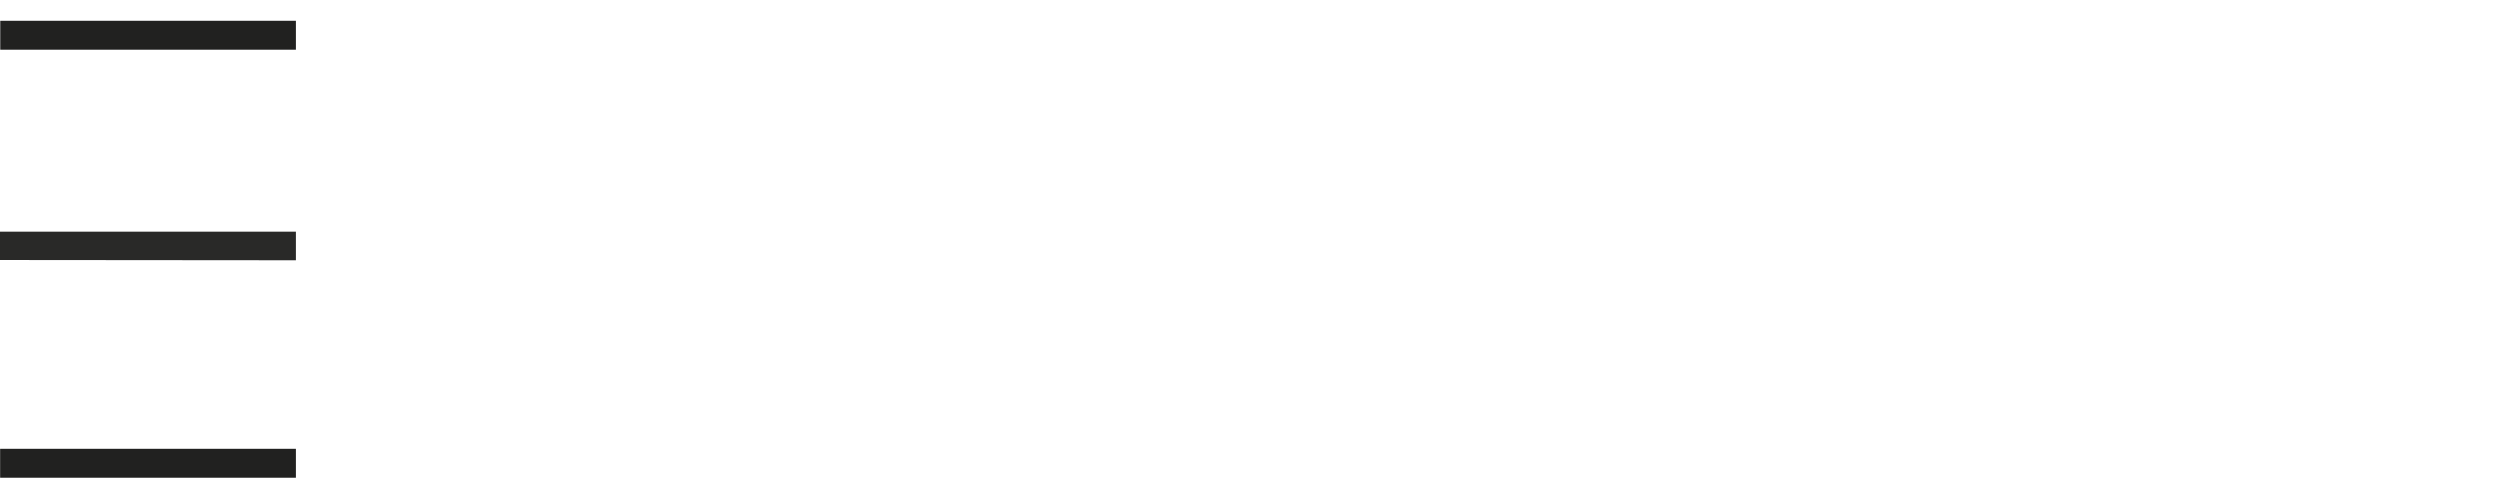 <svg xmlns="http://www.w3.org/2000/svg" xmlns:xlink="http://www.w3.org/1999/xlink" id="er3VehBsTPK1" viewBox="0 0 383.74 73.92"><style><![CDATA[#er3VehBsTPK2_to {animation: er3VehBsTPK2_to__to 2000ms linear 1 normal forwards}@keyframes er3VehBsTPK2_to__to { 0% {transform: translate(45.42px,36.615px);animation-timing-function: cubic-bezier(0.785,0.135,0.15,0.86)} 35% {transform: translate(73.691px,36.675px)} 100% {transform: translate(73.691px,36.675px)}} #er3VehBsTPK2 {animation: er3VehBsTPK2_c_o 2000ms linear 1 normal forwards}@keyframes er3VehBsTPK2_c_o { 0% {opacity: 0;animation-timing-function: cubic-bezier(0.785,0.135,0.15,0.86)} 45% {opacity: 1} 100% {opacity: 1}} #er3VehBsTPK5_to {animation: er3VehBsTPK5_to__to 2000ms linear 1 normal forwards}@keyframes er3VehBsTPK5_to__to { 0% {transform: translate(-280.709px,-88.44px);animation-timing-function: cubic-bezier(0.785,0.135,0.15,0.86)} 45% {transform: translate(-58.1px,-88.44px)} 100% {transform: translate(-58.1px,-88.44px)}} #er3VehBsTPK5 {animation: er3VehBsTPK5_c_o 2000ms linear 1 normal forwards}@keyframes er3VehBsTPK5_c_o { 0% {opacity: 0;animation-timing-function: cubic-bezier(0.785,0.135,0.15,0.86)} 50% {opacity: 1} 100% {opacity: 1}} #er3VehBsTPK6_to {animation: er3VehBsTPK6_to__to 2000ms linear 1 normal forwards}@keyframes er3VehBsTPK6_to__to { 0% {transform: translate(-139.221px,-88.44px);animation-timing-function: cubic-bezier(0.785,0.135,0.15,0.86)} 35% {transform: translate(-58.1px,-88.44px)} 100% {transform: translate(-58.1px,-88.44px)}} #er3VehBsTPK6 {animation: er3VehBsTPK6_c_o 2000ms linear 1 normal forwards}@keyframes er3VehBsTPK6_c_o { 0% {opacity: 0;animation-timing-function: cubic-bezier(0.785,0.135,0.15,0.86)} 45% {opacity: 1} 100% {opacity: 1}} #er3VehBsTPK7_to {animation: er3VehBsTPK7_to__to 2000ms linear 1 normal forwards}@keyframes er3VehBsTPK7_to__to { 0% {transform: translate(45.509px,36.68px);animation-timing-function: cubic-bezier(0.785,0.135,0.15,0.86)} 45% {transform: translate(195.428px,36.68px)} 100% {transform: translate(195.428px,36.68px)}} #er3VehBsTPK7 {animation: er3VehBsTPK7_c_o 2000ms linear 1 normal forwards}@keyframes er3VehBsTPK7_c_o { 0% {opacity: 0;animation-timing-function: cubic-bezier(0.785,0.135,0.15,0.86)} 50% {opacity: 1} 100% {opacity: 1}} #er3VehBsTPK10_to {animation: er3VehBsTPK10_to__to 2000ms linear 1 normal forwards}@keyframes er3VehBsTPK10_to__to { 0% {transform: translate(-357.512px,-88.44px);animation-timing-function: cubic-bezier(0.785,0.135,0.15,0.86)} 50% {transform: translate(-58.1px,-88.44px)} 100% {transform: translate(-58.1px,-88.44px)}} #er3VehBsTPK10 {animation: er3VehBsTPK10_c_o 2000ms linear 1 normal forwards}@keyframes er3VehBsTPK10_c_o { 0% {opacity: 0;animation-timing-function: cubic-bezier(0.785,0.135,0.15,0.86)} 55% {opacity: 1} 100% {opacity: 1}} #er3VehBsTPK11_to {animation: er3VehBsTPK11_to__to 2000ms linear 1 normal forwards}@keyframes er3VehBsTPK11_to__to { 0% {transform: translate(-186.001px,-88.44px);animation-timing-function: cubic-bezier(0.785,0.135,0.15,0.86)} 40% {transform: translate(-58.1px,-88.44px)} 100% {transform: translate(-58.1px,-88.44px)}} #er3VehBsTPK11 {animation: er3VehBsTPK11_c_o 2000ms linear 1 normal forwards}@keyframes er3VehBsTPK11_c_o { 0% {opacity: 0;animation-timing-function: cubic-bezier(0.785,0.135,0.15,0.86)} 45% {opacity: 1} 100% {opacity: 1}}]]></style><g id="er3VehBsTPK2_to" transform="translate(45.42,36.615)"><g id="er3VehBsTPK2" transform="translate(-73.691,-36.675)" opacity="0"><path id="er3VehBsTPK3" d="M132.42,88.44C133.94,88.99,135.28,89.74,135.77,91.44C136.285,93.469,135.208,95.563,133.259,96.325C131.31,97.088,129.098,96.279,128.1,94.44C127.148,92.467,127.881,90.093,129.78,89L130.78,88.4Z" transform="matrix(1 0 0 1 -58.1 -88.44)" fill="rgb(37,37,36)" stroke="none" stroke-width="1"></path><path id="er3VehBsTPK4" d="M134.27,161.83L129.37,161.83L129.37,109.47L134.27,109.47Z" transform="matrix(1 0 0 1 -58.1 -88.44)" fill="rgb(33,33,32)" stroke="none" stroke-width="1"></path></g></g><g id="er3VehBsTPK5_to" transform="translate(-280.709,-88.44)"><path id="er3VehBsTPK5" d="M301.27,162.36C300.17,162.12,299.07,161.88,297.96,161.66C289.638,160.203,283.329,153.344,282.57,144.93C282.365,143.144,282.255,141.348,282.24,139.55C282.24,129.92,282.24,120.28,282.24,110.64L282.24,109.45L287.24,109.45L287.24,110.79C287.24,120.22,287.18,129.66,287.24,139.1C287.235,141.653,287.534,144.198,288.13,146.68C289.7,152.84,294.67,156.83,301.13,157.54C304.786,158.08,308.518,157.716,312,156.48C318.7,153.87,322.16,148.66,323.28,141.75C323.537,139.972,323.654,138.176,323.63,136.38C323.63,127.86,323.63,119.38,323.63,110.83L323.63,109.46L328.57,109.46L328.57,161.81L323.82,161.81L323.82,151.1C322.752,152.703,321.604,154.252,320.38,155.74C316.79,159.74,312.13,161.61,306.87,162.13C306.581,162.182,306.296,162.259,306.02,162.36Z" transform="translate(0,0)" opacity="0" fill="rgb(37,37,36)" stroke="none" stroke-width="1"></path></g><g id="er3VehBsTPK6_to" transform="translate(-139.221,-88.44)"><path id="er3VehBsTPK6" d="M174.15,162.36L171.8,161.78C166.673,160.664,162.866,156.346,162.4,151.12C162.246,149.792,162.17,148.457,162.17,147.12Q162.17,131.12,162.17,115.12L162.17,113.72L152.62,113.72L152.62,109.4L162.15,109.4L162.15,98L167.15,98L167.15,109.35L183.77,109.35L183.77,113.62L167.25,113.62C167.25,114.07,167.2,114.42,167.2,114.76C167.2,125.6,167.2,136.43,167.2,147.27C167.207,148.941,167.443,150.603,167.9,152.21C168.9,155.62,171.36,157.34,174.81,157.76C178.56,158.22,182.04,157.6,185.04,155.01L187.12,158.48C184.823,160.57,181.896,161.836,178.8,162.08C178.515,162.14,178.234,162.22,177.96,162.32Z" transform="translate(0,0)" opacity="0" fill="rgb(34,34,33)" stroke="none" stroke-width="1"></path></g><g id="er3VehBsTPK7_to" transform="translate(45.509,36.68)"><g id="er3VehBsTPK7" transform="translate(-195.428,-36.68)" opacity="0"><path id="er3VehBsTPK8" d="M254,88.44C254.46,88.62,254.93,88.76,255.36,88.98C257.084,89.753,258.032,91.627,257.634,93.473C257.235,95.32,255.599,96.636,253.71,96.63C251.816,96.819,250.051,95.648,249.49,93.83C248.975,91.999,249.749,90.049,251.38,89.07C251.7,88.87,252.01,88.65,252.32,88.44Z" transform="matrix(1 0 0 1 -58.1 -88.44)" fill="rgb(36,36,34)" stroke="none" stroke-width="1"></path><path id="er3VehBsTPK9" d="M251,109.44L255.88,109.44L255.88,161.8L251,161.8Z" transform="matrix(1 0 0 1 -58.1 -88.44)" fill="rgb(37,37,36)" stroke="none" stroke-width="1"></path></g></g><g id="er3VehBsTPK10_to" transform="translate(-357.512,-88.44)"><path id="er3VehBsTPK10" d="M441.83,161.84L436.83,161.84L436.83,160.52C436.83,150.68,436.88,140.84,436.78,131C436.743,128.686,436.407,126.387,435.78,124.16C434.205,118.196,428.942,113.945,422.78,113.66C419.313,113.264,415.803,113.703,412.54,114.94C406.43,117.43,403.05,122.15,401.82,128.49C401.474,130.414,401.306,132.365,401.32,134.32C401.27,143.08,401.32,151.84,401.32,160.6L401.32,161.82L396.32,161.82L396.32,160.49Q396.32,146.11,396.32,131.7C396.372,128.82,395.919,125.953,394.98,123.23C393.324,118.148,388.859,114.496,383.55,113.88C378.22,113.02,373.1,113.66,368.55,116.81C364,119.96,361.85,124.41,361.11,129.68C360.899,131.305,360.802,132.942,360.82,134.58C360.82,143.18,360.82,151.78,360.82,160.38L360.82,161.78L355.82,161.78L355.82,109.48L360.52,109.48L360.52,120.26C361.593,118.661,362.747,117.119,363.98,115.64C367.92,111.35,372.98,109.46,378.69,109.09C381.962,108.826,385.254,109.207,388.38,110.21C393.435,111.833,397.481,115.662,399.38,120.62C399.49,120.9,399.6,121.19,399.62,121.23C401.074,119.136,402.654,117.133,404.35,115.23C408.35,111.17,413.52,109.41,419.15,109.06C423.181,108.69,427.24,109.357,430.94,111C436.99,113.88,440.17,118.89,441.31,125.33C441.633,127.098,441.797,128.892,441.8,130.69C441.85,140.81,441.8,150.92,441.8,161.04Z" transform="translate(0,0)" opacity="0" fill="rgb(34,34,33)" stroke="none" stroke-width="1"></path></g><g id="er3VehBsTPK11_to" transform="translate(-186.001,-88.44)"><path id="er3VehBsTPK11" d="M211.79,161.83L206.79,161.83L206.79,109.46L211.49,109.46L211.49,120.36C213.3,116.708,216.191,113.702,219.77,111.75C223.372,109.876,227.391,108.947,231.45,109.05L231.45,113.66C229.275,113.803,227.111,114.081,224.97,114.49C217.63,116.37,213.68,121.49,212.3,128.68C211.942,130.727,211.768,132.802,211.78,134.88C211.73,143.4,211.78,151.88,211.78,160.43Z" transform="translate(0,0)" opacity="0" fill="rgb(34,34,33)" stroke="none" stroke-width="1"></path></g><g id="er3VehBsTPK12"><path id="er3VehBsTPK13" d="M58.1,128.35L58.1,124L103.52,124L103.52,128.39Z" transform="matrix(1 0 0 1 -58.1 -88.44)" fill="rgb(41,41,40)" stroke="none" stroke-width="1"></path><path id="er3VehBsTPK14" d="M103.52,91.63L103.52,96.07L58.14,96.07L58.14,91.63Z" transform="matrix(1 0 0 1 -58.1 -88.44)" fill="rgb(33,33,32)" stroke="none" stroke-width="1"></path><path id="er3VehBsTPK15" d="M103.52,157.33L103.52,161.77L58.12,161.77L58.12,157.33Z" transform="matrix(1 0 0 1 -58.1 -88.44)" fill="rgb(33,33,32)" stroke="none" stroke-width="1"></path></g></svg>